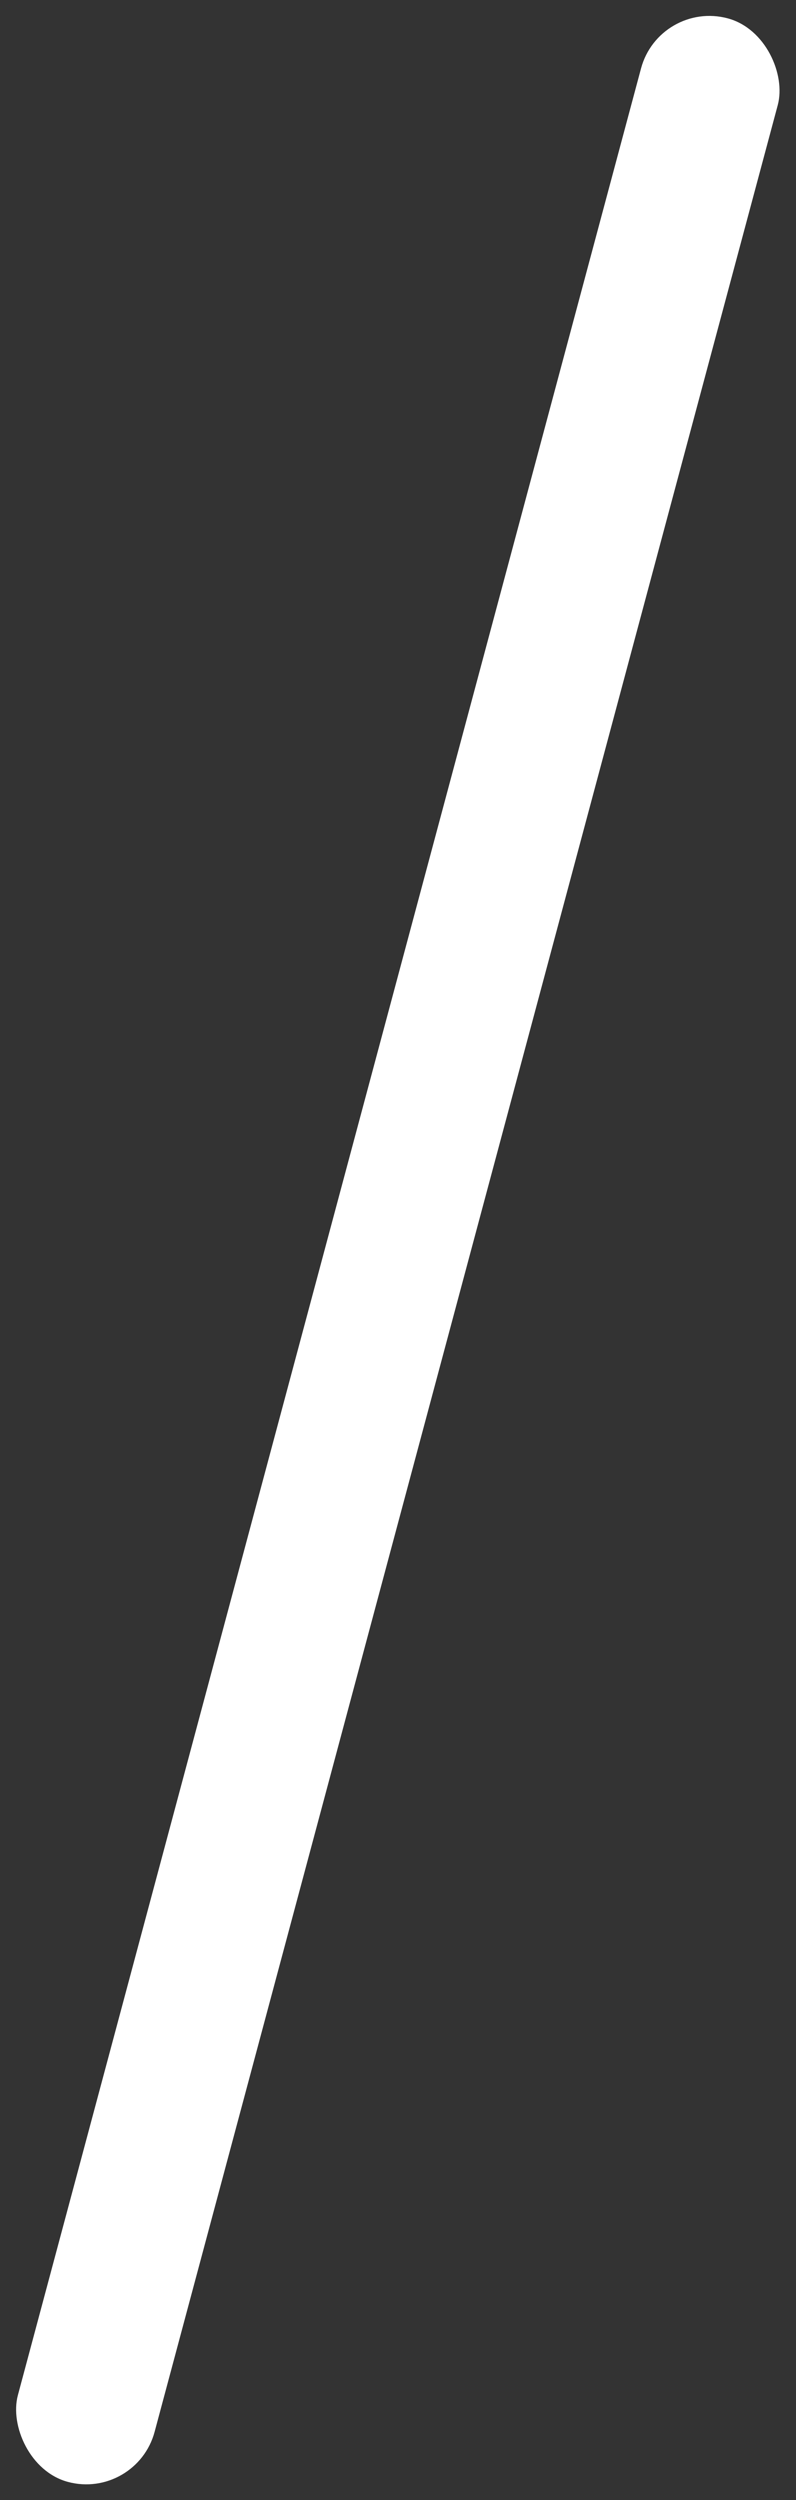 <svg xmlns="http://www.w3.org/2000/svg" width="11.249" height="35.291" viewBox="0 0 11.249 35.291"><rect x="0" y="0" width="11.249" height="35.291" fill="#333333" stroke="none"/><g transform="translate(-342.375 -1700.354)"><rect width="2" height="36" rx="1" transform="matrix(0.966, 0.259, -0.259, 0.966, 351.693, 1700.354)" fill="#fff"/></g></svg>